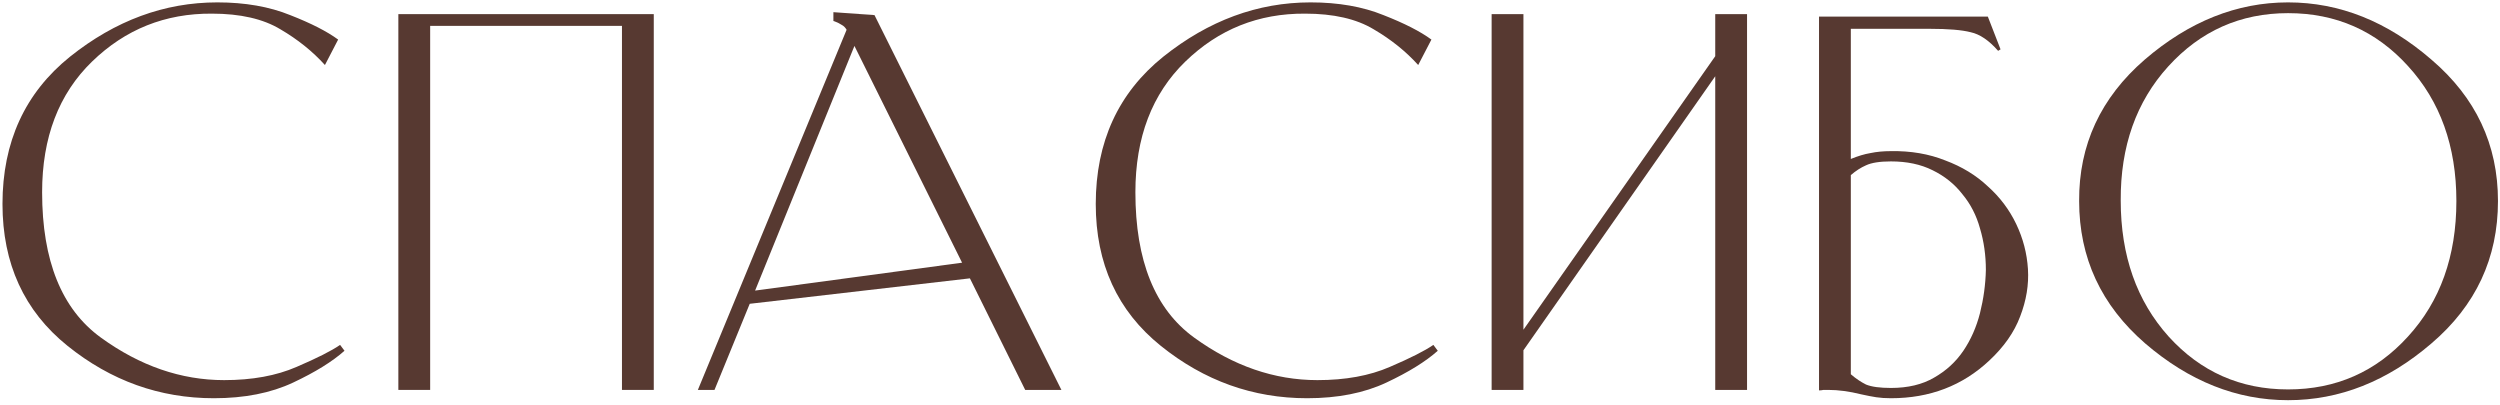 <?xml version="1.0" encoding="UTF-8"?> <svg xmlns="http://www.w3.org/2000/svg" width="327" height="53" viewBox="0 0 327 53" fill="none"> <path d="M45.061 45.88C43.482 47.288 41.242 48.675 38.341 50.04C35.44 51.405 31.984 52.088 27.973 52.088C20.89 52.088 14.512 49.805 8.837 45.24C3.162 40.675 0.325 34.488 0.325 26.68C0.325 18.573 3.269 12.152 9.157 7.416C15.088 2.68 21.509 0.312 28.421 0.312C32.048 0.312 35.226 0.867 37.957 1.976C40.688 3.043 42.778 4.109 44.229 5.176L42.501 8.504C40.88 6.712 38.938 5.155 36.677 3.832C34.416 2.467 31.429 1.784 27.717 1.784C21.616 1.741 16.389 3.832 12.037 8.056C7.685 12.28 5.509 17.976 5.509 25.144C5.509 34.104 8.069 40.44 13.189 44.152C18.309 47.864 23.685 49.72 29.317 49.72C32.986 49.72 36.144 49.144 38.789 47.992C41.477 46.84 43.376 45.88 44.485 45.112L45.061 45.88Z" fill="#573931"></path> <path d="M52.105 51V1.848H85.513V51H81.353V3.384H56.265V51H52.105Z" fill="#573931"></path> <path d="M98.768 38.008L125.84 34.36L111.76 6.008L98.768 38.008ZM134.096 51L126.864 36.408L98.064 39.736L93.456 51H91.28L110.736 3.896C110.565 3.597 110.352 3.384 110.096 3.256C109.84 3.085 109.541 2.936 109.2 2.808L109.008 2.744V1.592L114.384 1.976L138.832 51H134.096Z" fill="#573931"></path> <path d="M188.061 45.88C186.482 47.288 184.242 48.675 181.341 50.04C178.44 51.405 174.984 52.088 170.973 52.088C163.89 52.088 157.512 49.805 151.837 45.24C146.162 40.675 143.325 34.488 143.325 26.68C143.325 18.573 146.269 12.152 152.157 7.416C158.088 2.68 164.509 0.312 171.421 0.312C175.048 0.312 178.226 0.867 180.957 1.976C183.688 3.043 185.778 4.109 187.229 5.176L185.501 8.504C183.88 6.712 181.938 5.155 179.677 3.832C177.416 2.467 174.429 1.784 170.717 1.784C164.616 1.741 159.389 3.832 155.037 8.056C150.685 12.28 148.509 17.976 148.509 25.144C148.509 34.104 151.069 40.44 156.189 44.152C161.309 47.864 166.685 49.72 172.317 49.72C175.986 49.72 179.144 49.144 181.789 47.992C184.477 46.84 186.376 45.88 187.485 45.112L188.061 45.88Z" fill="#573931"></path> <path d="M199.265 51H195.105V1.848H199.265V43.128L224.353 7.352V1.848H228.513V51H224.353V9.976L199.265 45.816V51Z" fill="#573931"></path> <path d="M242.088 20.792C243.027 20.408 243.88 20.152 244.648 20.024C245.459 19.853 246.355 19.768 247.336 19.768C249.939 19.725 252.307 20.131 254.44 20.984C256.616 21.795 258.472 22.925 260.008 24.376C261.587 25.784 262.824 27.427 263.72 29.304C264.616 31.181 265.128 33.144 265.256 35.192C265.384 37.24 265.043 39.309 264.232 41.4C263.464 43.448 262.12 45.368 260.2 47.16C256.701 50.445 252.413 52.088 247.336 52.088C246.611 52.088 245.971 52.045 245.416 51.96C244.861 51.875 244.2 51.747 243.432 51.576C241.896 51.192 240.467 51 239.144 51C238.931 51 238.717 51 238.504 51C238.333 51.043 238.141 51.064 237.928 51.064V2.168H260.008L261.672 6.456L261.352 6.648C260.157 5.283 258.963 4.472 257.768 4.216C256.616 3.917 254.824 3.768 252.392 3.768H242.088V20.792ZM242.088 48.952C242.728 49.507 243.389 49.955 244.072 50.296C244.797 50.595 245.885 50.744 247.336 50.744C249.555 50.744 251.432 50.296 252.968 49.4C254.547 48.504 255.827 47.331 256.808 45.88C257.789 44.429 258.515 42.787 258.984 40.952C259.453 39.075 259.709 37.197 259.752 35.32C259.752 33.4 259.496 31.587 258.984 29.88C258.515 28.173 257.747 26.68 256.68 25.4C255.656 24.077 254.355 23.032 252.776 22.264C251.24 21.496 249.427 21.112 247.336 21.112C245.885 21.112 244.797 21.283 244.072 21.624C243.389 21.923 242.728 22.349 242.088 22.904V48.952Z" fill="#573931"></path> <path d="M271.951 26.296C271.909 18.957 274.767 12.792 280.527 7.8C286.33 2.808 292.581 0.312 299.279 0.312C306.021 0.312 312.271 2.808 318.031 7.8C323.834 12.749 326.735 18.915 326.735 26.296C326.735 33.763 323.834 39.971 318.031 44.92C312.271 49.869 306.021 52.344 299.279 52.344C292.581 52.344 286.351 49.869 280.591 44.92C274.831 39.928 271.951 33.72 271.951 26.296ZM277.391 26.232C277.391 33.443 279.482 39.373 283.663 44.024C287.845 48.632 293.05 50.936 299.279 50.936C305.551 50.936 310.778 48.632 314.959 44.024C319.183 39.416 321.295 33.507 321.295 26.296C321.295 19.128 319.183 13.24 314.959 8.632C310.778 4.024 305.551 1.72 299.279 1.72C293.05 1.72 287.823 4.045 283.599 8.696C279.418 13.304 277.349 19.149 277.391 26.232Z" fill="#573931"></path> </svg> 